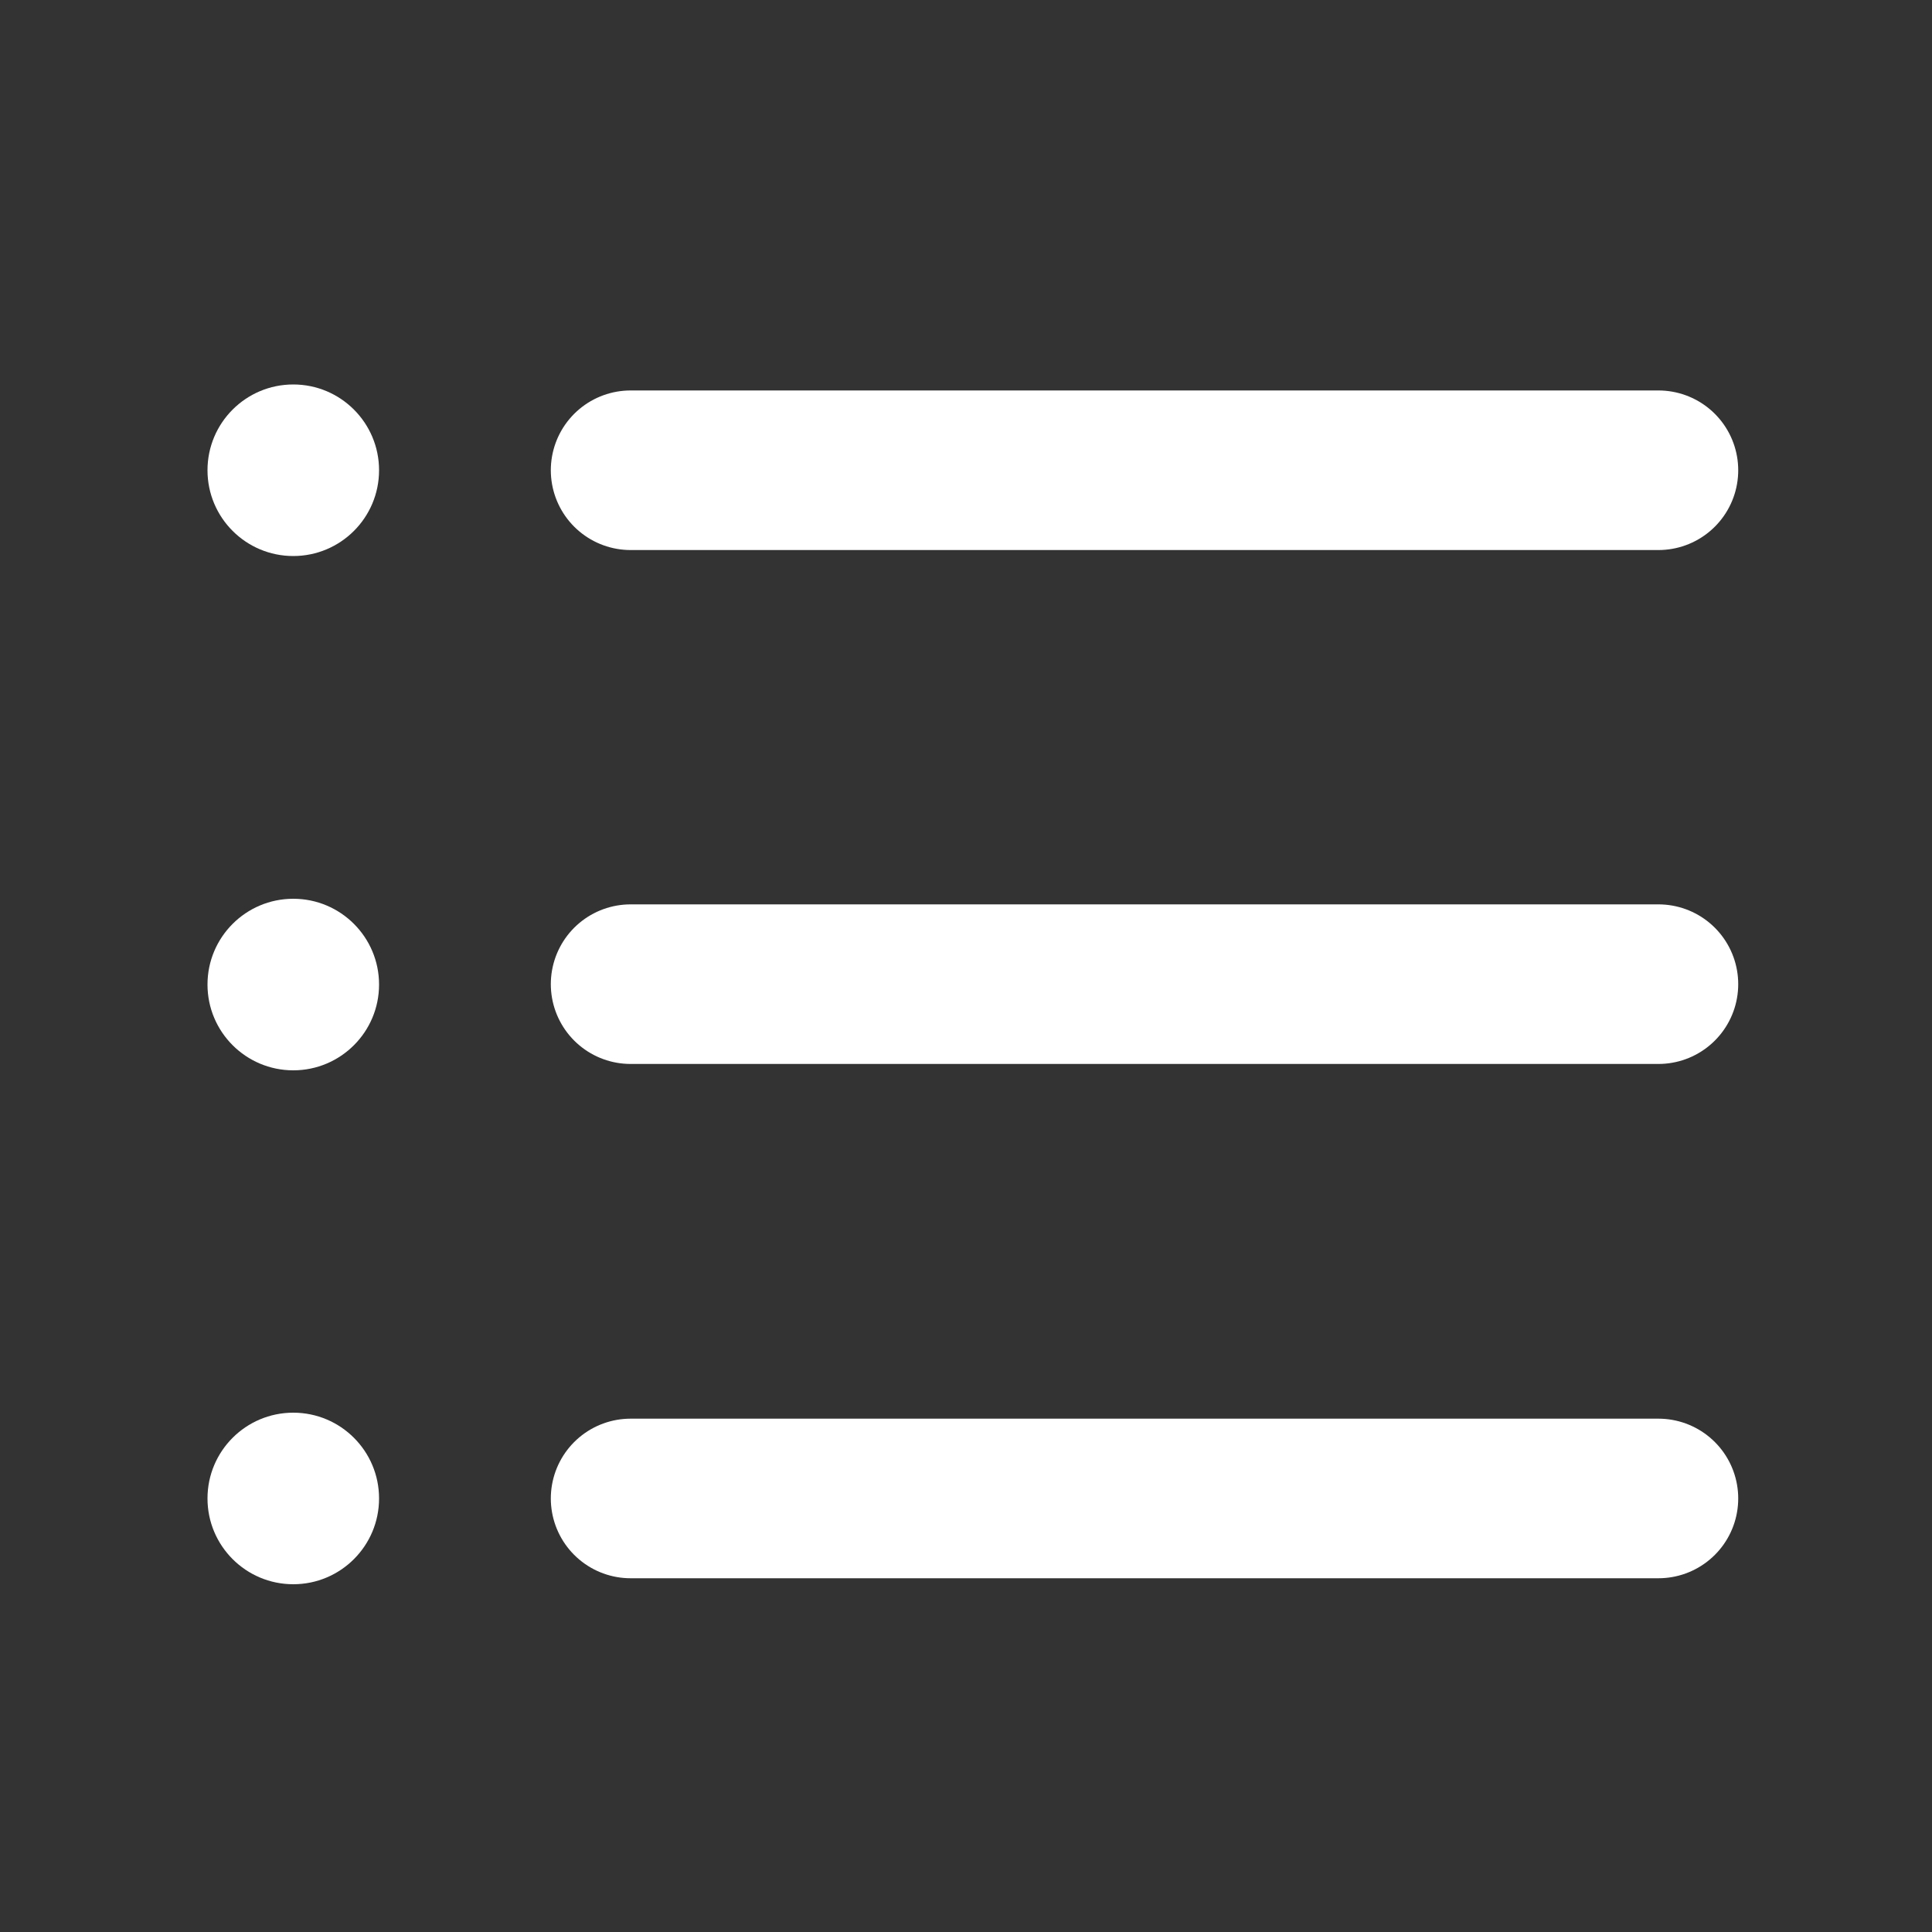 <?xml version="1.0" encoding="UTF-8"?>
<svg id="_Слой_1" data-name=" Слой 1" xmlns="http://www.w3.org/2000/svg" viewBox="0 0 50 50">
  <rect x="0" y="0" width="50" height="50" fill="#333333" stroke="none"/>
  <defs>
    <style>
      .cls-1 {
        fill: #fff;
      }

      .cls-2 {
        fill: none;
        stroke: #fff;
        stroke-linecap: round;
        stroke-linejoin: round;
        stroke-width: 4.13px;
      }
    </style>
  </defs>
  <path class="cls-2" d="M42.92,38.78H16.32M42.92,12.17H16.32m26.6,13.3H16.32"/>
  <circle class="cls-1" cx="7.59" cy="38.78" r="2.22"/>
  <circle class="cls-1" cx="7.59" cy="12.17" r="2.22"/>
  <circle class="cls-1" cx="7.59" cy="25.48" r="2.22"/>
</svg>